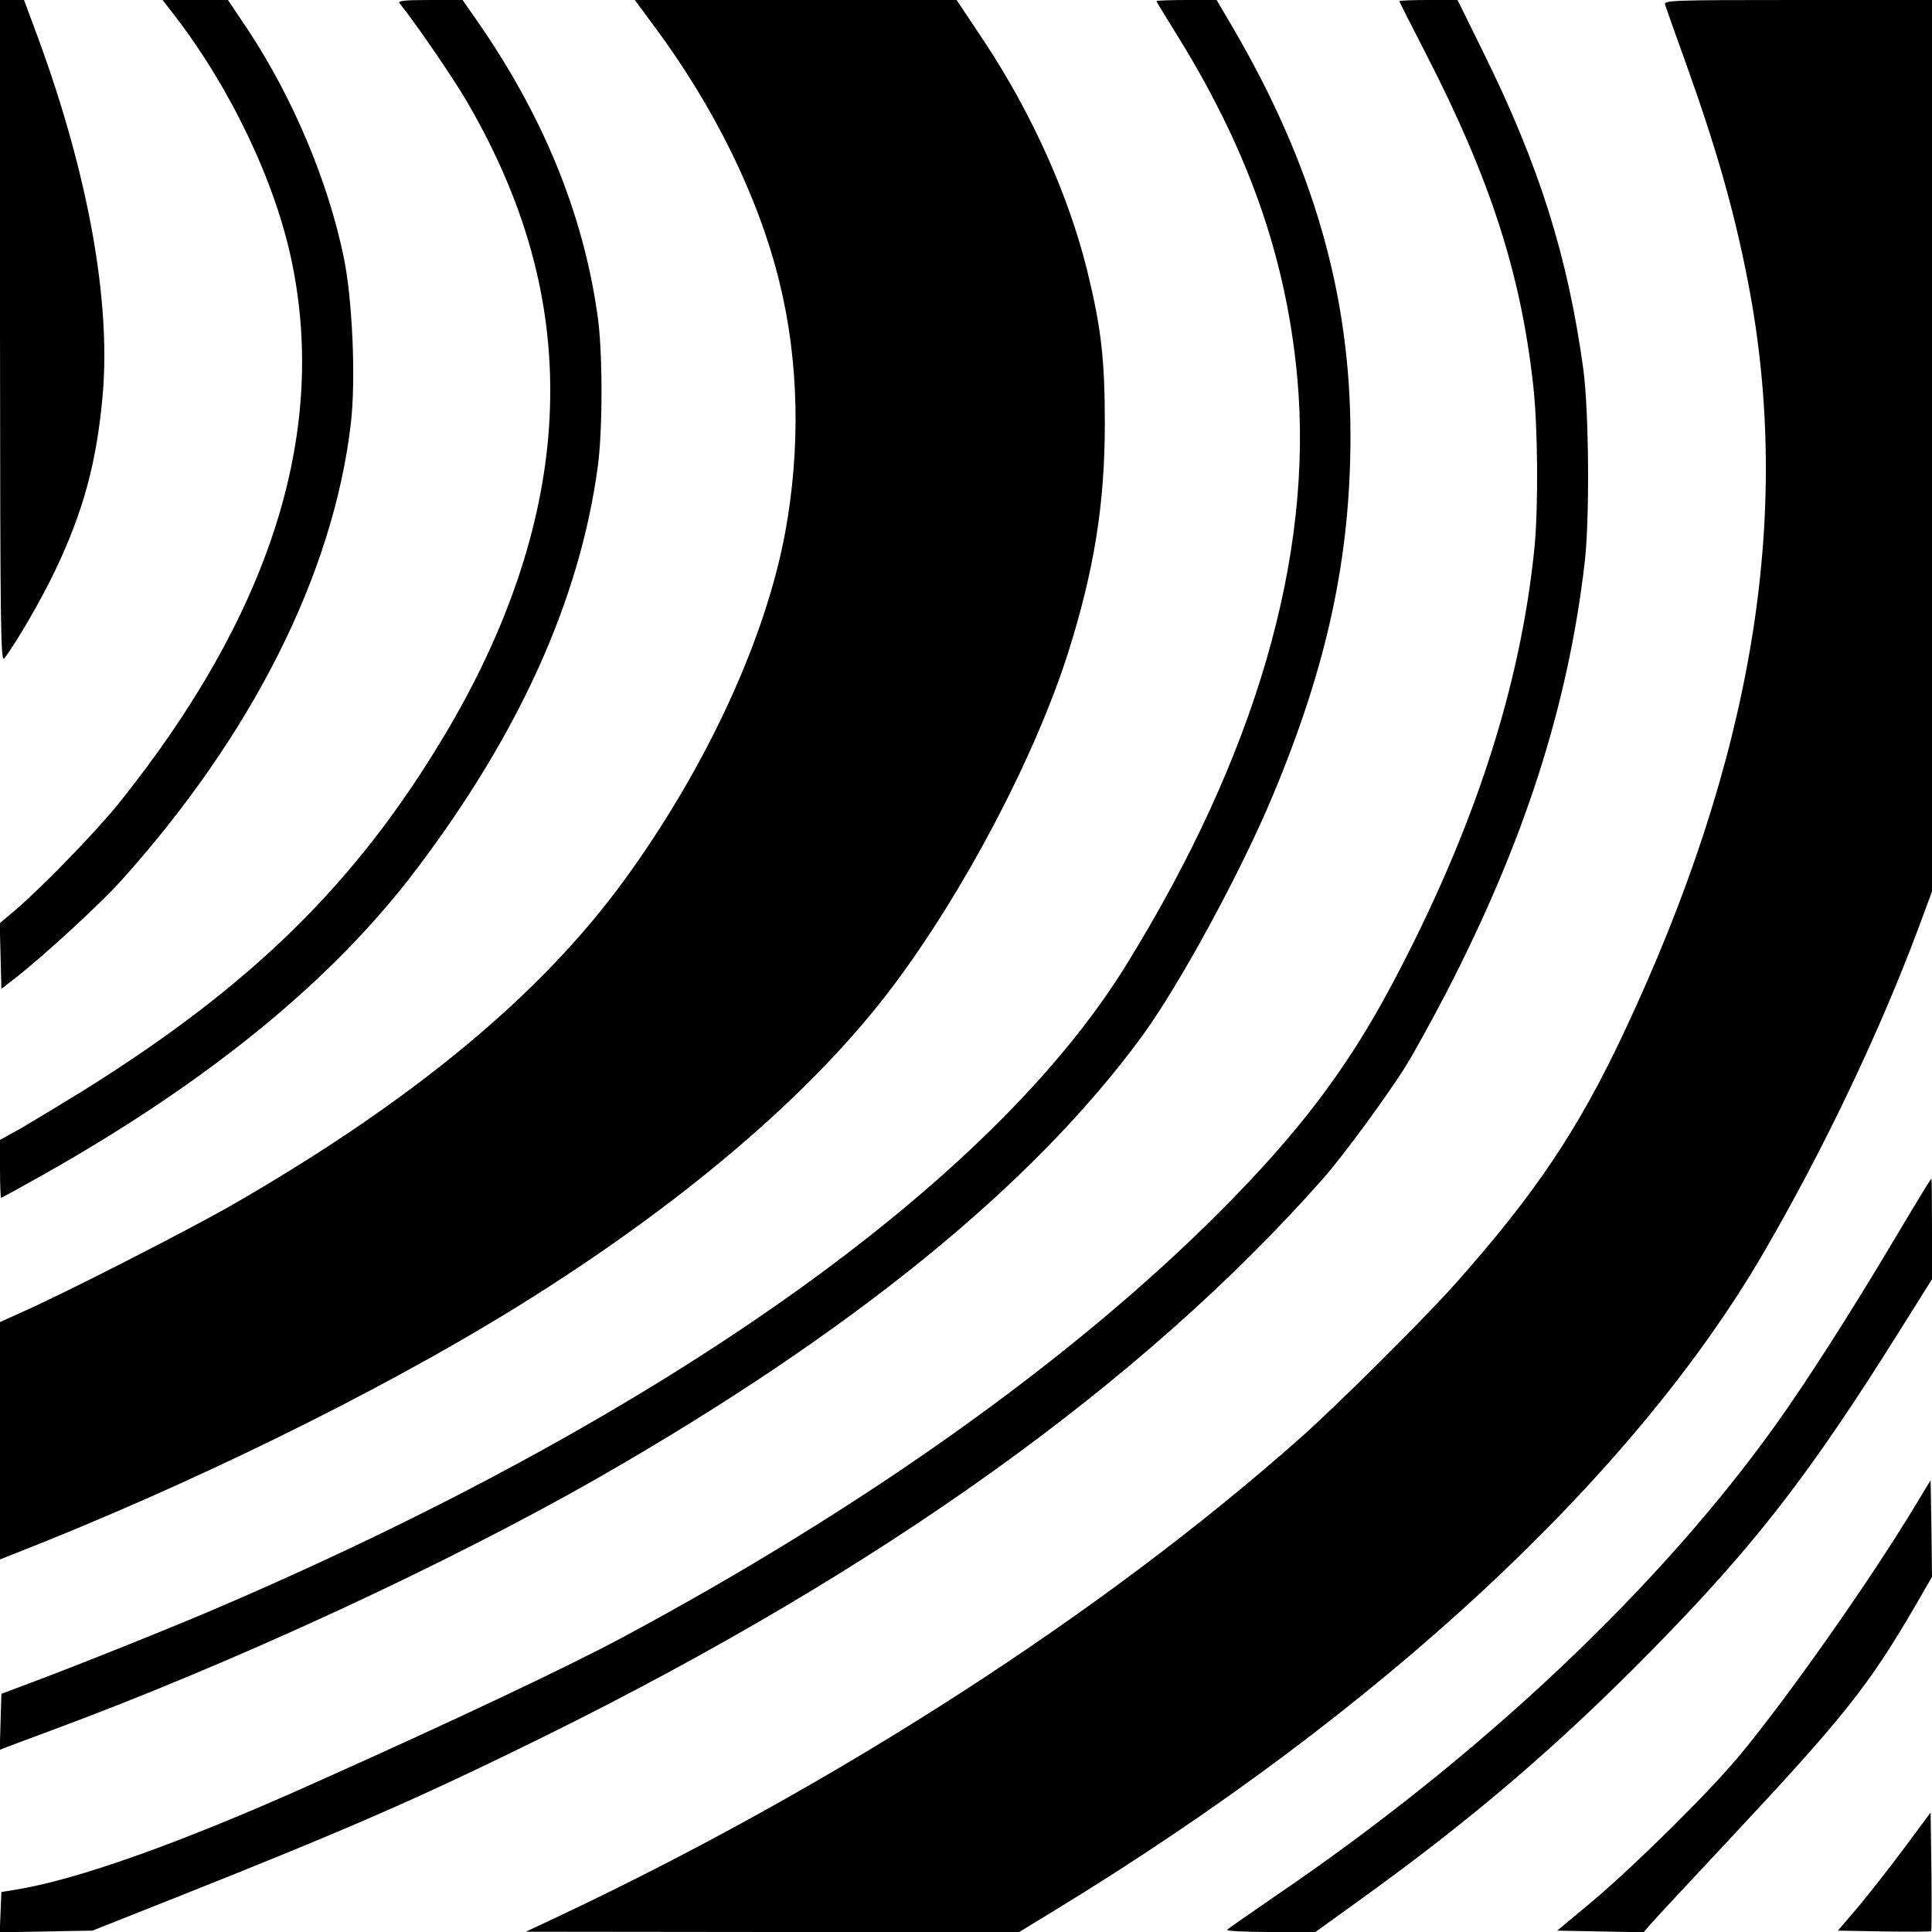 <?xml version="1.0" standalone="no"?>
<!DOCTYPE svg PUBLIC "-//W3C//DTD SVG 20010904//EN"
 "http://www.w3.org/TR/2001/REC-SVG-20010904/DTD/svg10.dtd">
<svg version="1.0" xmlns="http://www.w3.org/2000/svg"
 width="700pt" height="700pt" viewBox="0 0 700 700"
 preserveAspectRatio="xMidYMid meet">
<g transform="translate(0,700) scale(0.1,-0.1)"
fill="#000000" stroke="none">
<path d="M0 5798 c1 -1085 2 -1201 16 -1183 43 56 134 213 185 320 101 213
149 388 171 633 30 341 -52 798 -233 1292 l-52 140 -43 0 -44 0 0 -1202z"/>
<path d="M634 6942 c205 -267 367 -609 425 -899 126 -622 -83 -1273 -628
-1953 -81 -101 -279 -305 -374 -386 l-58 -49 3 -119 3 -119 55 43 c100 78 304
266 376 346 476 528 771 1113 835 1658 19 160 6 453 -26 606 -57 274 -183 573
-344 818 l-75 112 -118 0 -119 0 45 -58z"/>
<path d="M1448 6988 c59 -74 191 -266 242 -353 230 -394 327 -779 299 -1185
-25 -361 -153 -737 -379 -1115 -319 -534 -697 -906 -1314 -1290 -80 -49 -179
-109 -220 -133 l-76 -42 0 -105 c0 -58 2 -105 4 -105 2 0 71 38 153 84 601
339 1049 705 1353 1108 374 495 591 978 656 1458 18 136 18 417 -1 547 -52
369 -197 723 -436 1067 l-53 76 -119 0 c-94 0 -117 -3 -109 -12z"/>
<path d="M2371 6904 c219 -295 378 -620 453 -926 71 -287 77 -606 20 -912 -73
-388 -287 -849 -580 -1252 -305 -420 -772 -806 -1432 -1185 -155 -88 -588
-310 -750 -382 l-82 -37 0 -430 0 -430 43 17 c642 251 1327 587 1827 896 599
371 1072 774 1364 1162 260 346 515 831 636 1210 94 298 133 538 133 830 0
233 -13 347 -64 555 -68 275 -202 572 -375 833 l-98 147 -583 0 -583 0 71 -96z"/>
<path d="M4190 6996 c0 -2 27 -46 59 -98 269 -427 410 -824 451 -1263 60 -649
-150 -1372 -620 -2132 -487 -789 -1671 -1630 -3260 -2315 -172 -75 -549 -226
-735 -295 l-80 -30 -3 -102 -3 -101 28 11 c15 6 86 32 158 59 655 242 1435
602 1990 920 912 523 1567 1055 1963 1596 136 186 360 598 475 875 196 469
280 860 280 1299 0 512 -134 979 -425 1478 l-60 102 -109 0 c-60 0 -109 -2
-109 -4z"/>
<path d="M5070 6996 c0 -2 43 -87 96 -190 233 -453 344 -796 389 -1201 17
-152 19 -438 5 -586 -50 -504 -218 -1022 -513 -1579 -164 -310 -341 -544 -632
-835 -532 -532 -1282 -1067 -2160 -1538 -200 -107 -612 -302 -1120 -529 -479
-215 -856 -349 -1080 -385 l-50 -8 -3 -73 -3 -73 168 3 168 3 310 123 c624
248 880 360 1330 582 1222 604 2165 1280 2819 2020 75 85 236 305 301 410 32
52 97 171 146 265 283 548 441 1041 501 1560 18 160 15 541 -5 695 -56 409
-159 738 -362 1149 l-94 191 -106 0 c-58 0 -105 -2 -105 -4z"/>
<path d="M6033 6983 c3 -10 35 -101 72 -203 114 -317 179 -546 229 -805 163
-845 16 -1728 -453 -2722 -164 -348 -320 -580 -607 -903 -111 -125 -427 -440
-564 -561 -711 -631 -1674 -1253 -2675 -1727 l-130 -61 894 -1 894 0 126 77
c1181 719 2101 1574 2573 2388 219 377 418 796 558 1170 l50 135 0 1615 0
1615 -486 0 c-459 0 -486 -1 -481 -17z"/>
<path d="M6862 2507 c-154 -259 -312 -506 -423 -662 -426 -598 -1077 -1212
-1826 -1720 -87 -60 -162 -112 -167 -117 -6 -4 64 -8 155 -8 l165 0 154 111
c412 296 724 563 1065 910 372 379 569 632 902 1164 l113 180 0 182 c0 101 -1
183 -2 183 -2 0 -63 -100 -136 -223z"/>
<path d="M6940 1546 c-166 -275 -466 -701 -641 -911 -115 -137 -380 -398 -531
-525 l-126 -105 156 -3 157 -3 24 28 c13 15 144 156 291 313 408 436 500 551
669 841 l61 106 -2 175 -3 175 -55 -91z"/>
<path d="M6903 309 c-50 -68 -126 -164 -167 -214 l-77 -90 167 -3 c92 -1 169
-1 171 1 2 2 2 100 1 217 l-3 213 -92 -124z"/>
</g>
</svg>
